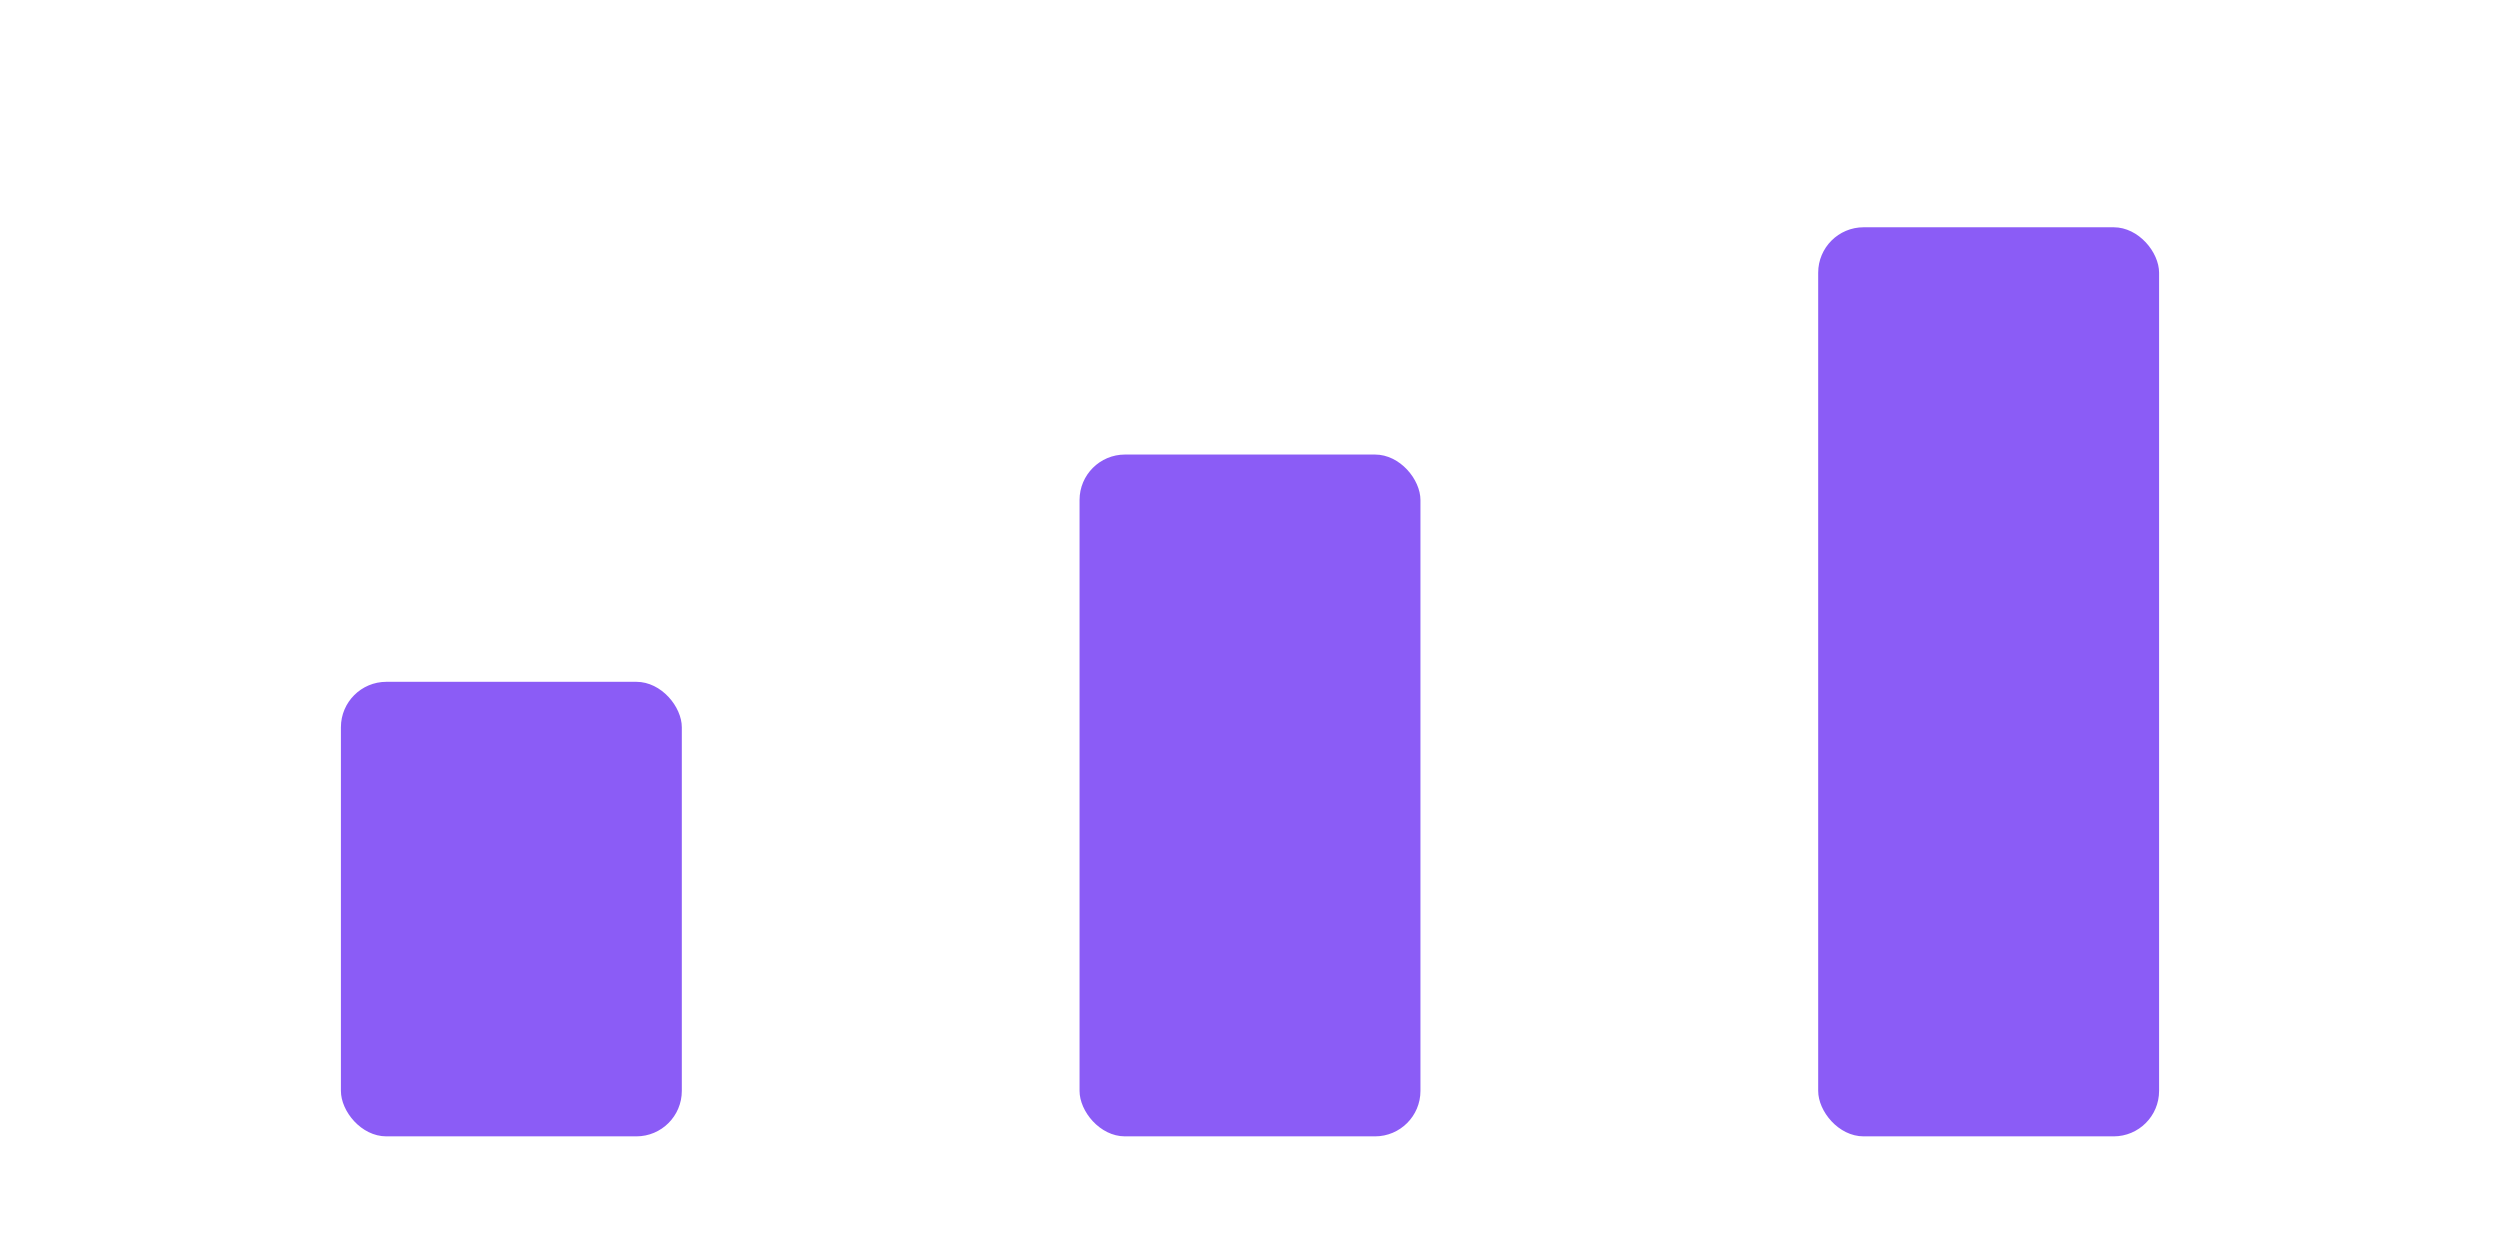 <?xml version="1.0" encoding="UTF-8"?>
<svg width="220px" height="110px" viewBox="0 0 220 110" version="1.1" xmlns="http://www.w3.org/2000/svg">
    <title>Clanker Logo</title>
    <desc>Three purple vertical bars of increasing height</desc>
    <g id="bars" fill="#8B5CF6" fill-rule="evenodd">
        <!-- Left bar (shortest) -->
        <rect x="30" y="60" width="30" height="40" rx="4"/>
        <!-- Middle bar (medium) -->
        <rect x="95" y="40" width="30" height="60" rx="4"/>
        <!-- Right bar (tallest) -->
        <rect x="160" y="20" width="30" height="80" rx="4"/>
    </g>
</svg>

